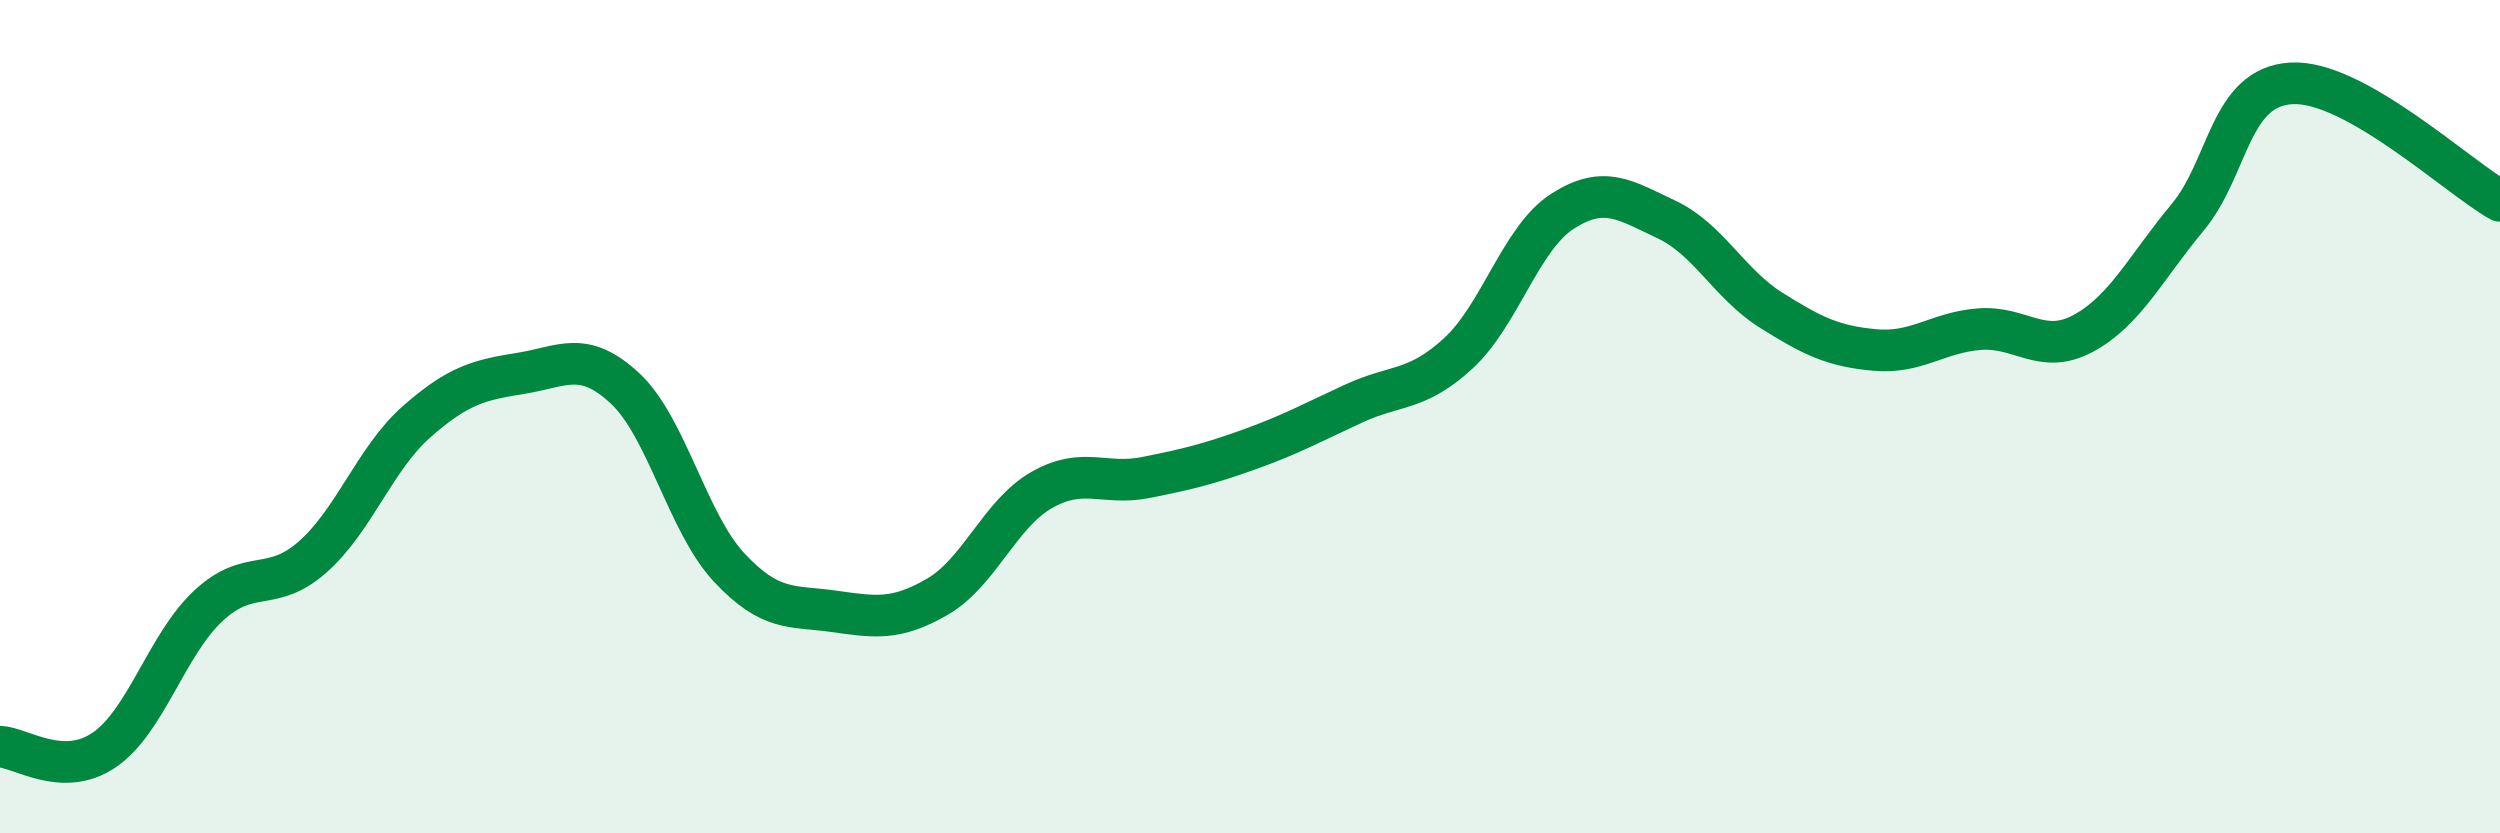 
    <svg width="60" height="20" viewBox="0 0 60 20" xmlns="http://www.w3.org/2000/svg">
      <path
        d="M 0,17.92 C 0.5,17.94 1.5,18.68 2.5,18 C 3.5,17.32 4,15.47 5,14.54 C 6,13.61 6.5,14.25 7.5,13.37 C 8.5,12.49 9,11 10,10.12 C 11,9.24 11.5,9.12 12.5,8.96 C 13.5,8.8 14,8.39 15,9.32 C 16,10.25 16.5,12.55 17.5,13.62 C 18.5,14.69 19,14.53 20,14.67 C 21,14.81 21.5,14.9 22.5,14.32 C 23.5,13.74 24,12.33 25,11.76 C 26,11.19 26.5,11.66 27.5,11.46 C 28.5,11.26 29,11.14 30,10.78 C 31,10.42 31.5,10.14 32.5,9.68 C 33.5,9.22 34,9.4 35,8.48 C 36,7.56 36.5,5.71 37.5,5.07 C 38.5,4.43 39,4.8 40,5.27 C 41,5.74 41.5,6.81 42.5,7.44 C 43.5,8.07 44,8.31 45,8.4 C 46,8.49 46.5,7.98 47.5,7.9 C 48.5,7.82 49,8.54 50,8 C 51,7.46 51.5,6.42 52.5,5.22 C 53.5,4.02 53.5,2.08 55,2 C 56.5,1.92 59,4.26 60,4.82L60 20L0 20Z"
        fill="#008740"
        opacity="0.1"
        stroke-linecap="round"
        stroke-linejoin="round"
      />
      <path
        d="M 0,17.92 C 0.5,17.94 1.5,18.68 2.5,18 C 3.5,17.32 4,15.47 5,14.54 C 6,13.61 6.5,14.25 7.5,13.37 C 8.5,12.49 9,11 10,10.12 C 11,9.24 11.5,9.12 12.5,8.96 C 13.5,8.8 14,8.39 15,9.32 C 16,10.25 16.5,12.55 17.5,13.62 C 18.5,14.69 19,14.53 20,14.67 C 21,14.81 21.5,14.9 22.5,14.32 C 23.5,13.74 24,12.33 25,11.76 C 26,11.19 26.5,11.66 27.5,11.46 C 28.5,11.26 29,11.14 30,10.78 C 31,10.42 31.5,10.14 32.5,9.68 C 33.5,9.22 34,9.4 35,8.48 C 36,7.56 36.5,5.71 37.5,5.07 C 38.5,4.43 39,4.8 40,5.27 C 41,5.74 41.5,6.81 42.5,7.44 C 43.5,8.07 44,8.31 45,8.4 C 46,8.49 46.5,7.98 47.5,7.9 C 48.5,7.82 49,8.54 50,8 C 51,7.46 51.5,6.42 52.5,5.22 C 53.5,4.02 53.5,2.08 55,2 C 56.5,1.92 59,4.26 60,4.82"
        stroke="#008740"
        stroke-width="1"
        fill="none"
        stroke-linecap="round"
        stroke-linejoin="round"
      />
    </svg>
  